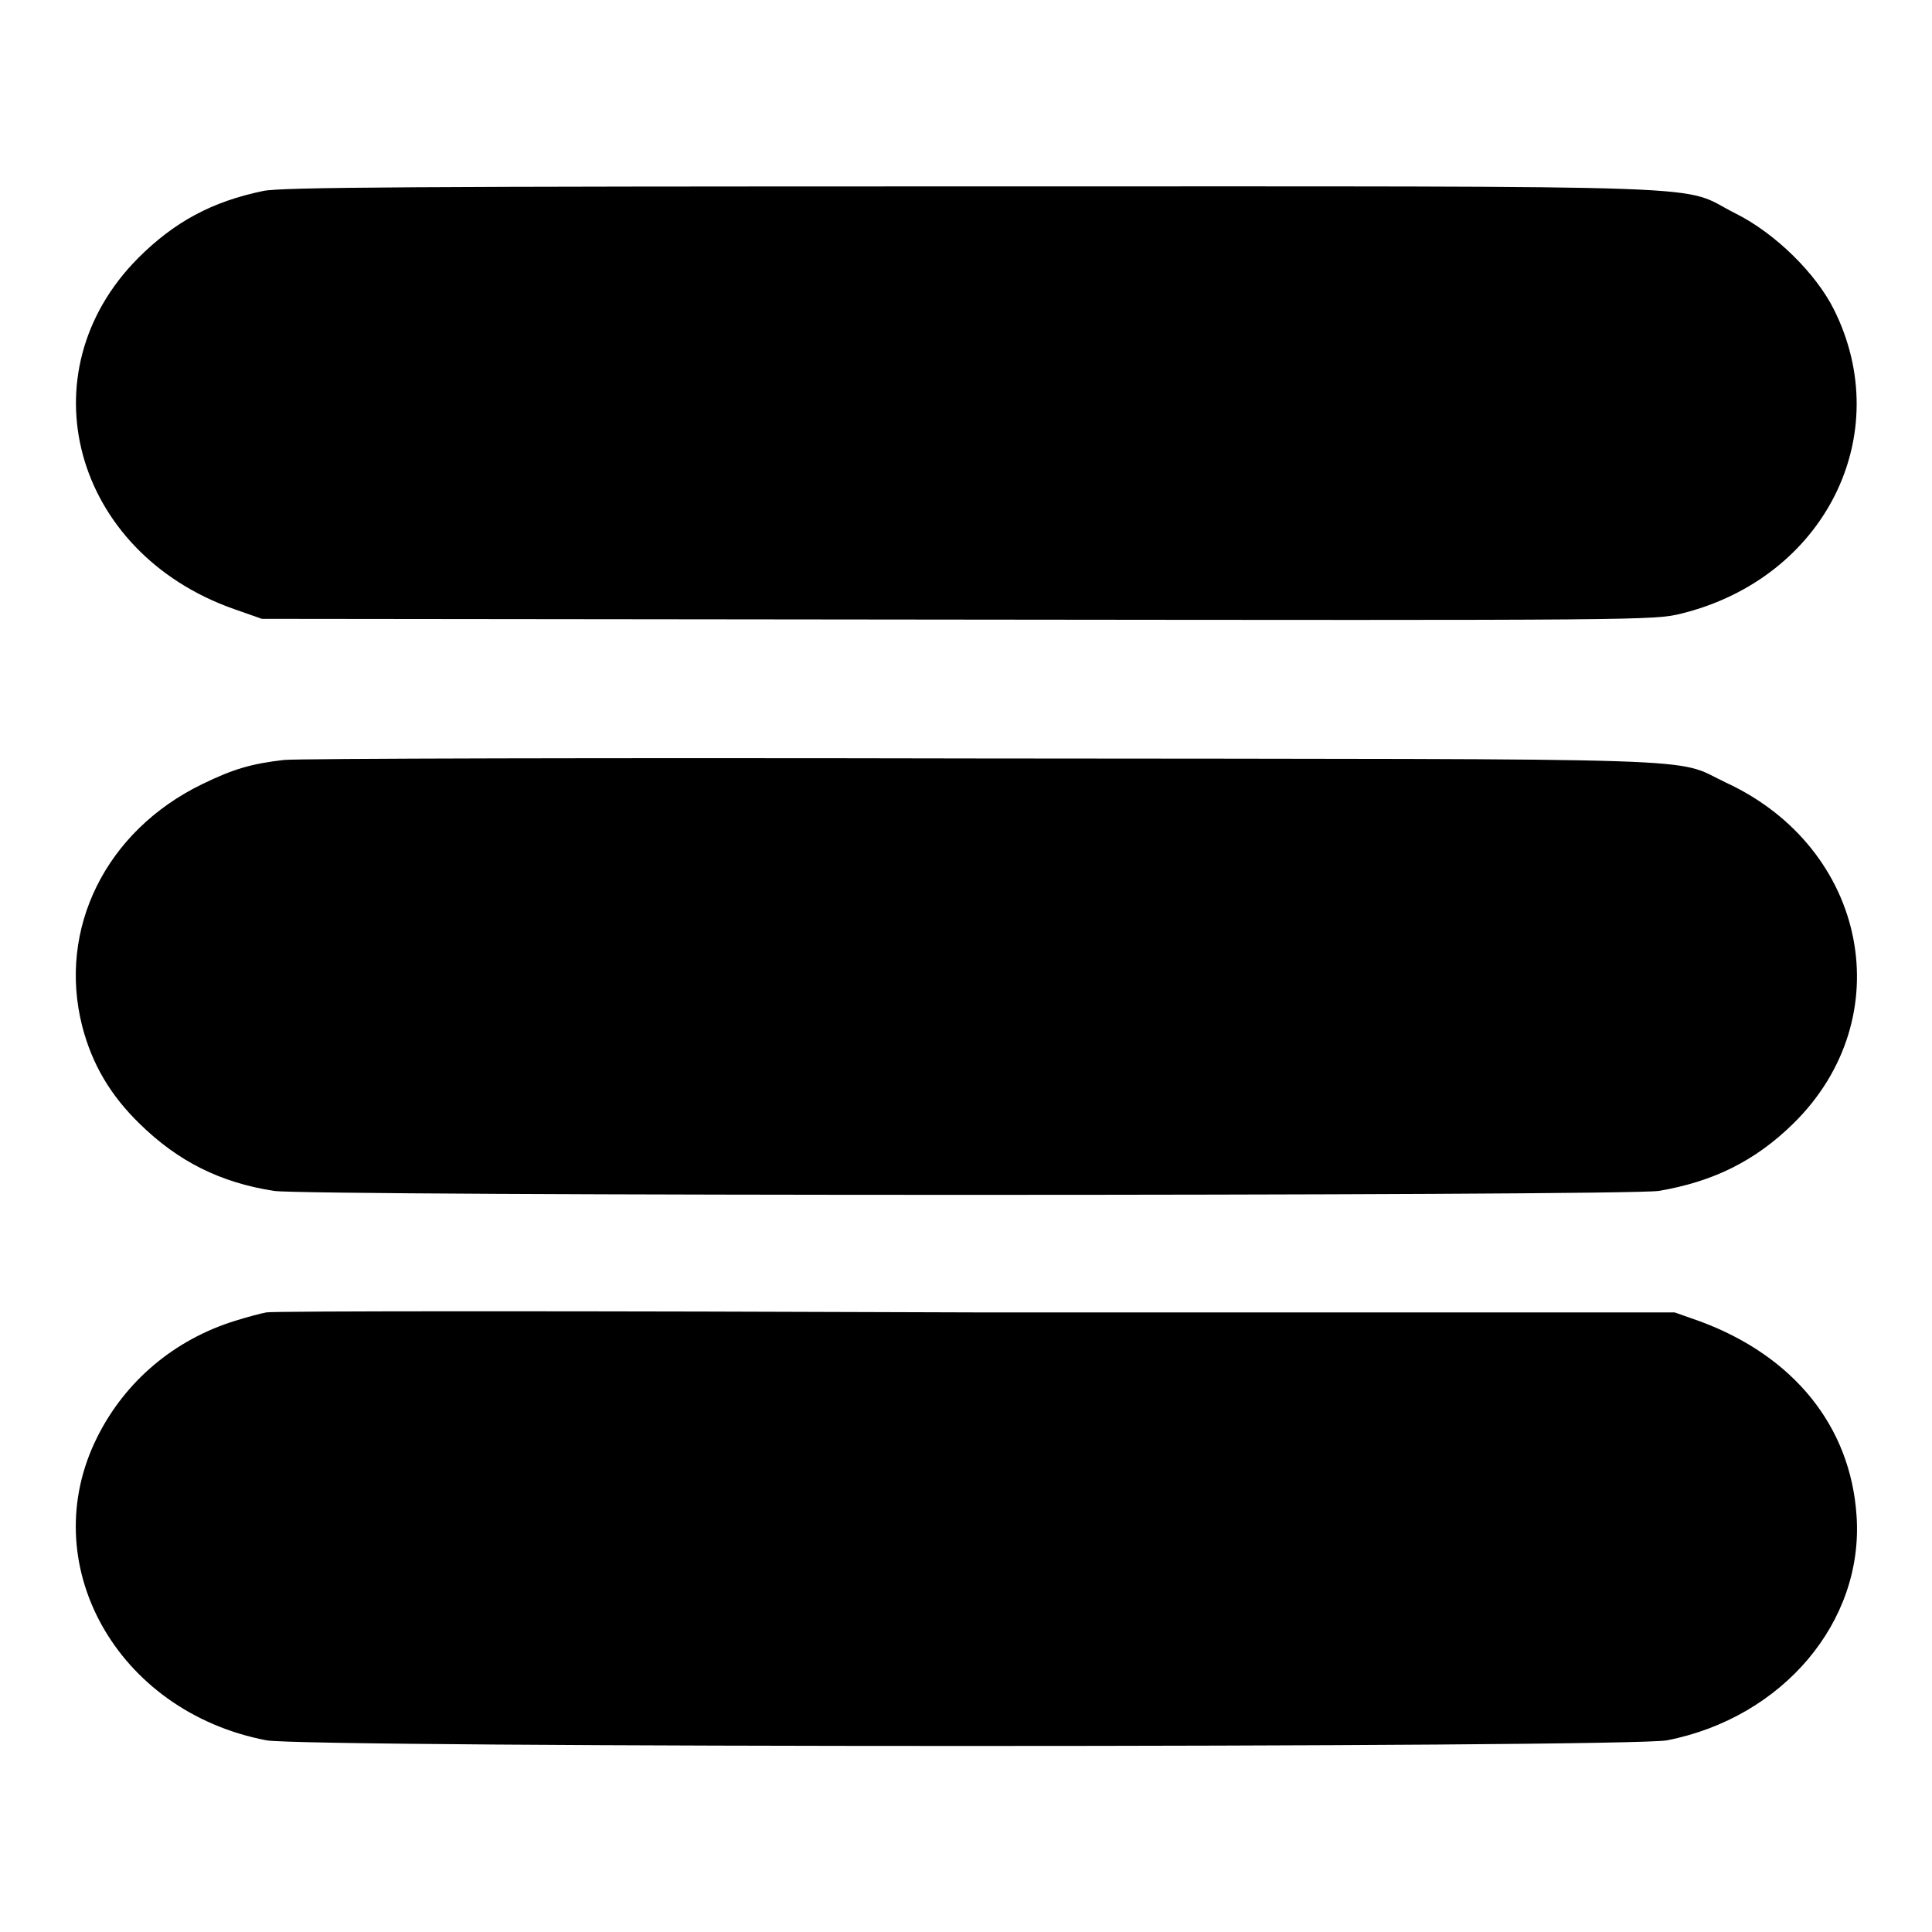 <?xml version="1.0" encoding="utf-8"?>
<!-- Svg Vector Icons : http://www.onlinewebfonts.com/icon -->
<!DOCTYPE svg PUBLIC "-//W3C//DTD SVG 1.1//EN" "http://www.w3.org/Graphics/SVG/1.1/DTD/svg11.dtd">
<svg version="1.1" xmlns="http://www.w3.org/2000/svg" xmlns:xlink="http://www.w3.org/1999/xlink" x="0px" y="0px" viewBox="0 0 256 256" enable-background="new 0 0 256 256" xml:space="preserve">
<g><g><g><path fill="#000000" d="M34.9,25.3c-6.8,1.4-11.8,4.1-16.6,8.9c-15.1,15.2-8.6,39,12.7,46.5l3.7,1.3l92.2,0.1c90.9,0.1,92.3,0.1,95.9-0.8c19-4.7,28.5-23.7,20.2-40.3c-2.4-4.8-7.8-10.1-13-12.7c-7.8-3.9,1.9-3.6-100.8-3.6C54.6,24.7,37.3,24.8,34.9,25.3z"/><path fill="#000000" d="M37.6,100.7c-4.3,0.5-6.7,1.2-10.8,3.2C14,110.1,7.6,123.1,10.9,136c1.3,5,3.7,9.1,7.6,12.9c5.1,5,10.7,7.8,17.8,8.9c4.1,0.7,179.4,0.7,183.5,0c7.1-1.2,12.7-3.9,17.8-8.9c14.3-14,9.9-36.5-8.9-45.2c-7.2-3.4,1-3.1-98.6-3.2C80.9,100.4,39.3,100.5,37.6,100.7z"/><path fill="#000000" d="M35.3,173.9c-0.6,0.1-2.5,0.6-4.1,1.1c-8.1,2.5-14.6,8-18.3,15.4c-8.4,16.7,2.5,36.4,22.4,40.2c5.1,1,180.5,1,185.6,0c15.3-3,26.1-15.7,25.1-29.8c-0.8-11.8-8.3-21.1-20.7-25.7l-3.4-1.2l-92.7,0C78.2,173.7,36,173.7,35.3,173.9z"/></g></g></g>
</svg>